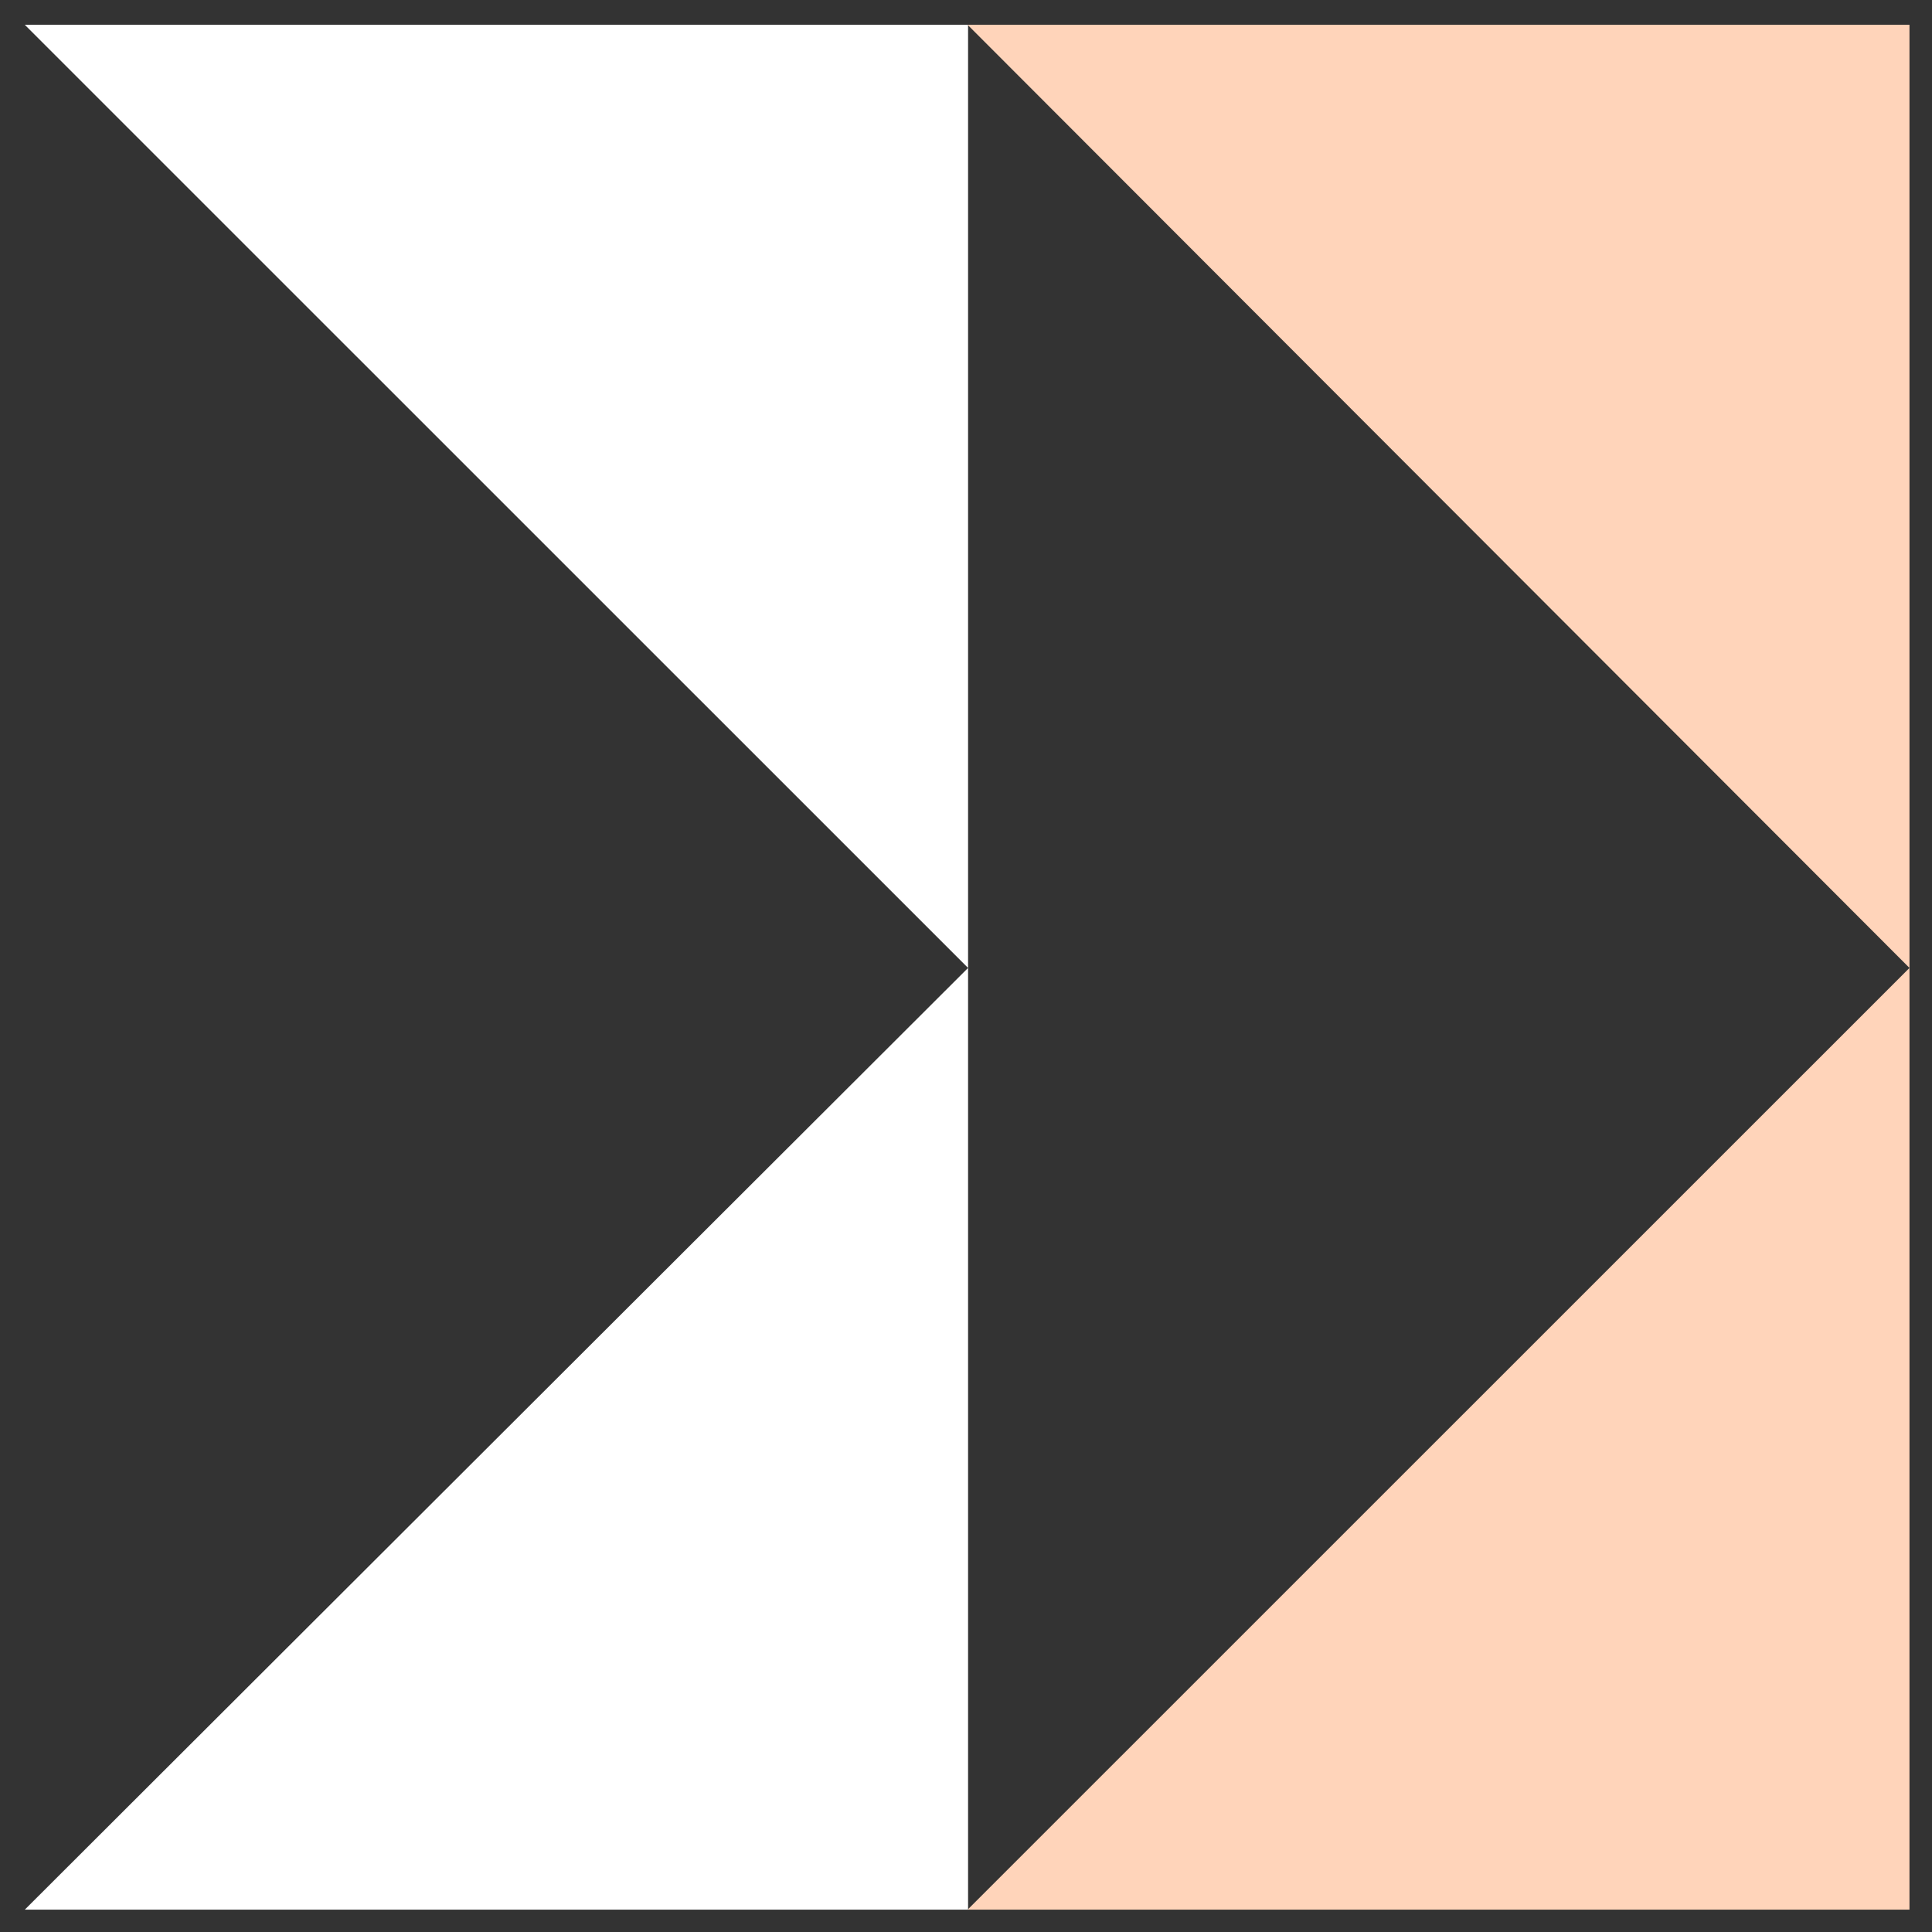 <svg width="41" height="41" viewBox="0 0 41 41" fill="none" xmlns="http://www.w3.org/2000/svg">
<rect x="0" y="0" width="41" height="41" fill="#333333" stroke="none"/>
<path d="M20.544 0.526V20.541L0.526 0.526H20.544Z" fill="white"/>
<path d="M20.544 20.541V40.526H0.526L20.544 20.541Z" fill="white"/>
<path d="M40.522 0.526V20.541L20.534 0.526H40.522Z" fill="#FFD4BA"/>
<path d="M20.534 40.526L40.522 20.541V40.526H20.534Z" fill="#FFD4BA"/>
</svg>
